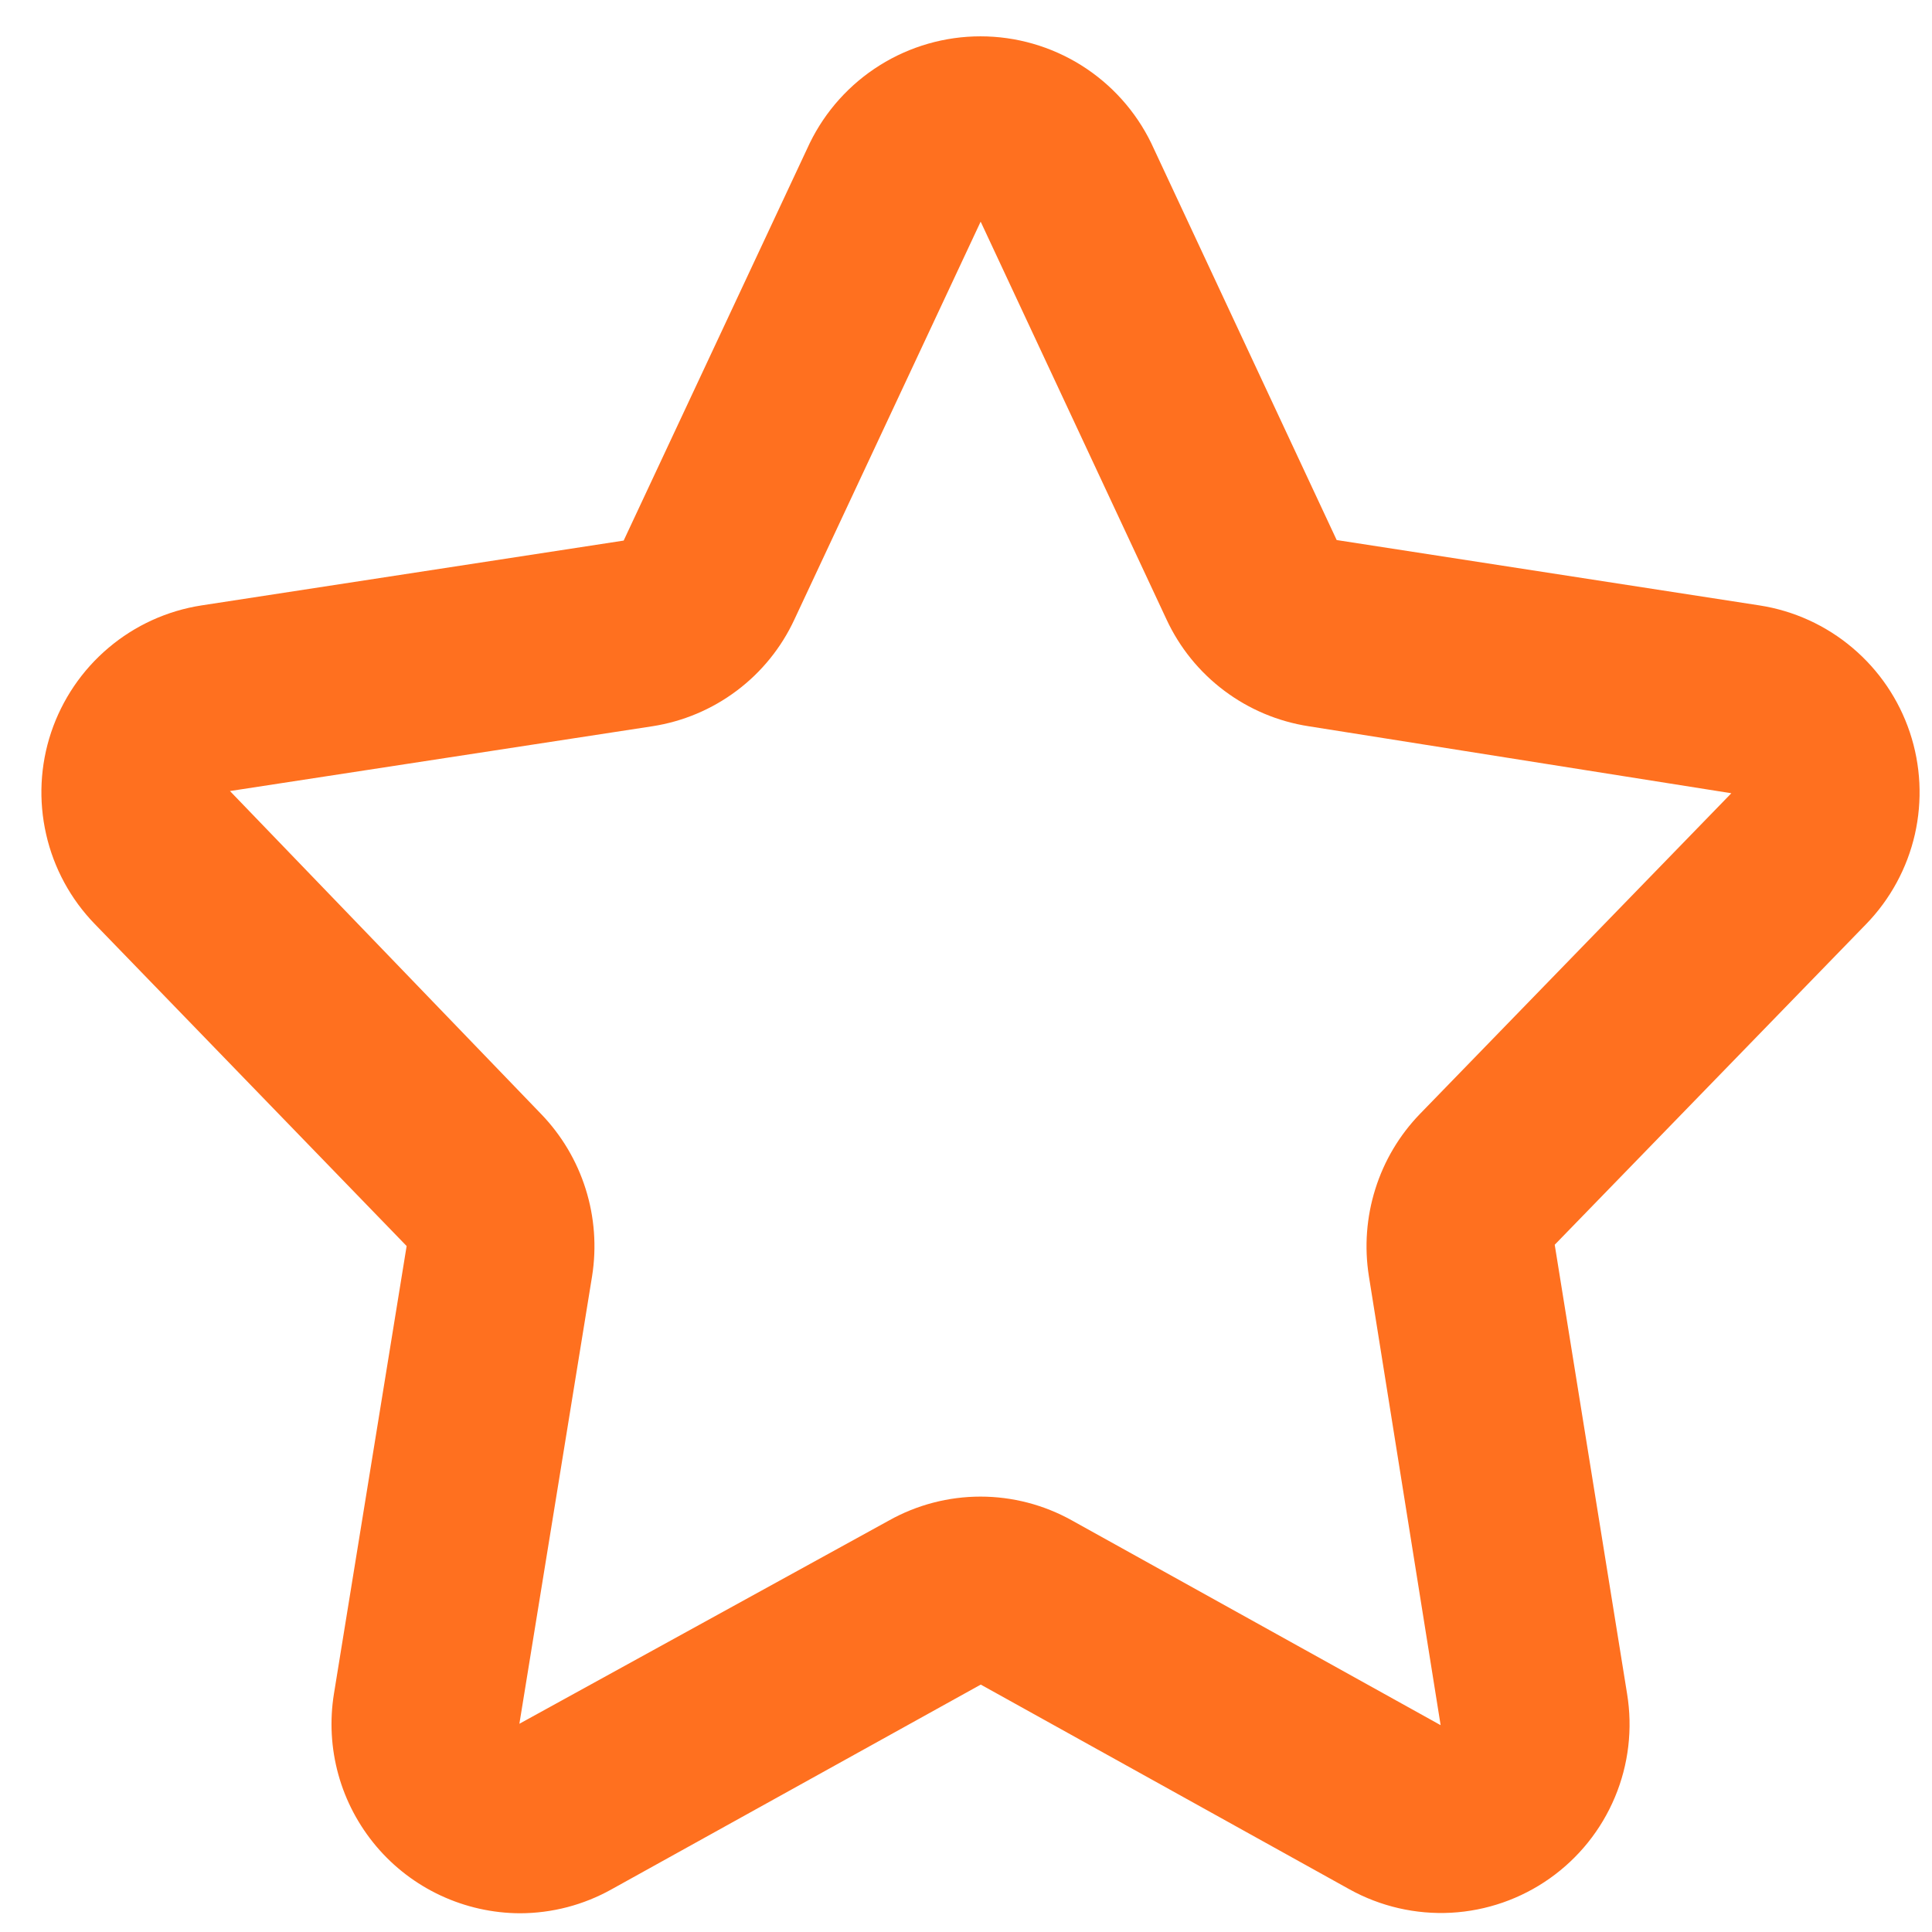 <svg width="36" height="36" viewBox="0 0 36 36" fill="none" xmlns="http://www.w3.org/2000/svg">
<path d="M9.688 35.651C9.178 35.649 8.675 35.536 8.213 35.321C7.751 35.106 7.341 34.793 7.012 34.404C6.683 34.014 6.441 33.559 6.305 33.067C6.169 32.576 6.141 32.061 6.223 31.558L7.577 23.218L1.768 17.22C1.317 16.756 1.003 16.177 0.86 15.547C0.716 14.916 0.748 14.259 0.953 13.646C1.159 13.033 1.528 12.488 2.022 12.071C2.516 11.653 3.115 11.38 3.754 11.281L11.621 10.073L15.088 2.668C15.379 2.071 15.831 1.568 16.394 1.216C16.956 0.864 17.607 0.677 18.27 0.677C18.934 0.677 19.584 0.864 20.147 1.216C20.709 1.568 21.162 2.071 21.452 2.668L24.907 10.063L32.786 11.281C33.425 11.38 34.024 11.653 34.518 12.071C35.012 12.488 35.382 13.033 35.587 13.646C35.792 14.259 35.824 14.916 35.681 15.547C35.537 16.177 35.223 16.756 34.772 17.22L28.97 23.194L30.318 31.559C30.425 32.211 30.347 32.88 30.091 33.489C29.836 34.098 29.414 34.623 28.875 35.003C28.335 35.384 27.699 35.605 27.039 35.641C26.38 35.676 25.723 35.525 25.146 35.205L18.275 31.39L11.395 35.205C10.873 35.497 10.286 35.65 9.688 35.651ZM18.27 27.887C18.866 27.887 19.452 28.04 19.972 28.33L26.844 32.146L25.507 23.779C25.421 23.236 25.462 22.68 25.627 22.156C25.791 21.631 26.076 21.152 26.458 20.757L32.261 14.781L24.387 13.533C23.815 13.445 23.274 13.217 22.812 12.87C22.349 12.523 21.98 12.067 21.736 11.542L18.282 4.149C18.28 4.143 18.276 4.137 18.272 4.132L14.802 11.544C14.559 12.068 14.19 12.524 13.727 12.871C13.265 13.218 12.725 13.445 12.154 13.533L4.285 14.74L10.081 20.756C10.463 21.151 10.748 21.63 10.913 22.155C11.078 22.679 11.119 23.235 11.033 23.778L9.678 32.12L16.567 28.331C17.087 28.04 17.674 27.887 18.27 27.887Z" fill="#FF701F"/>
</svg>
